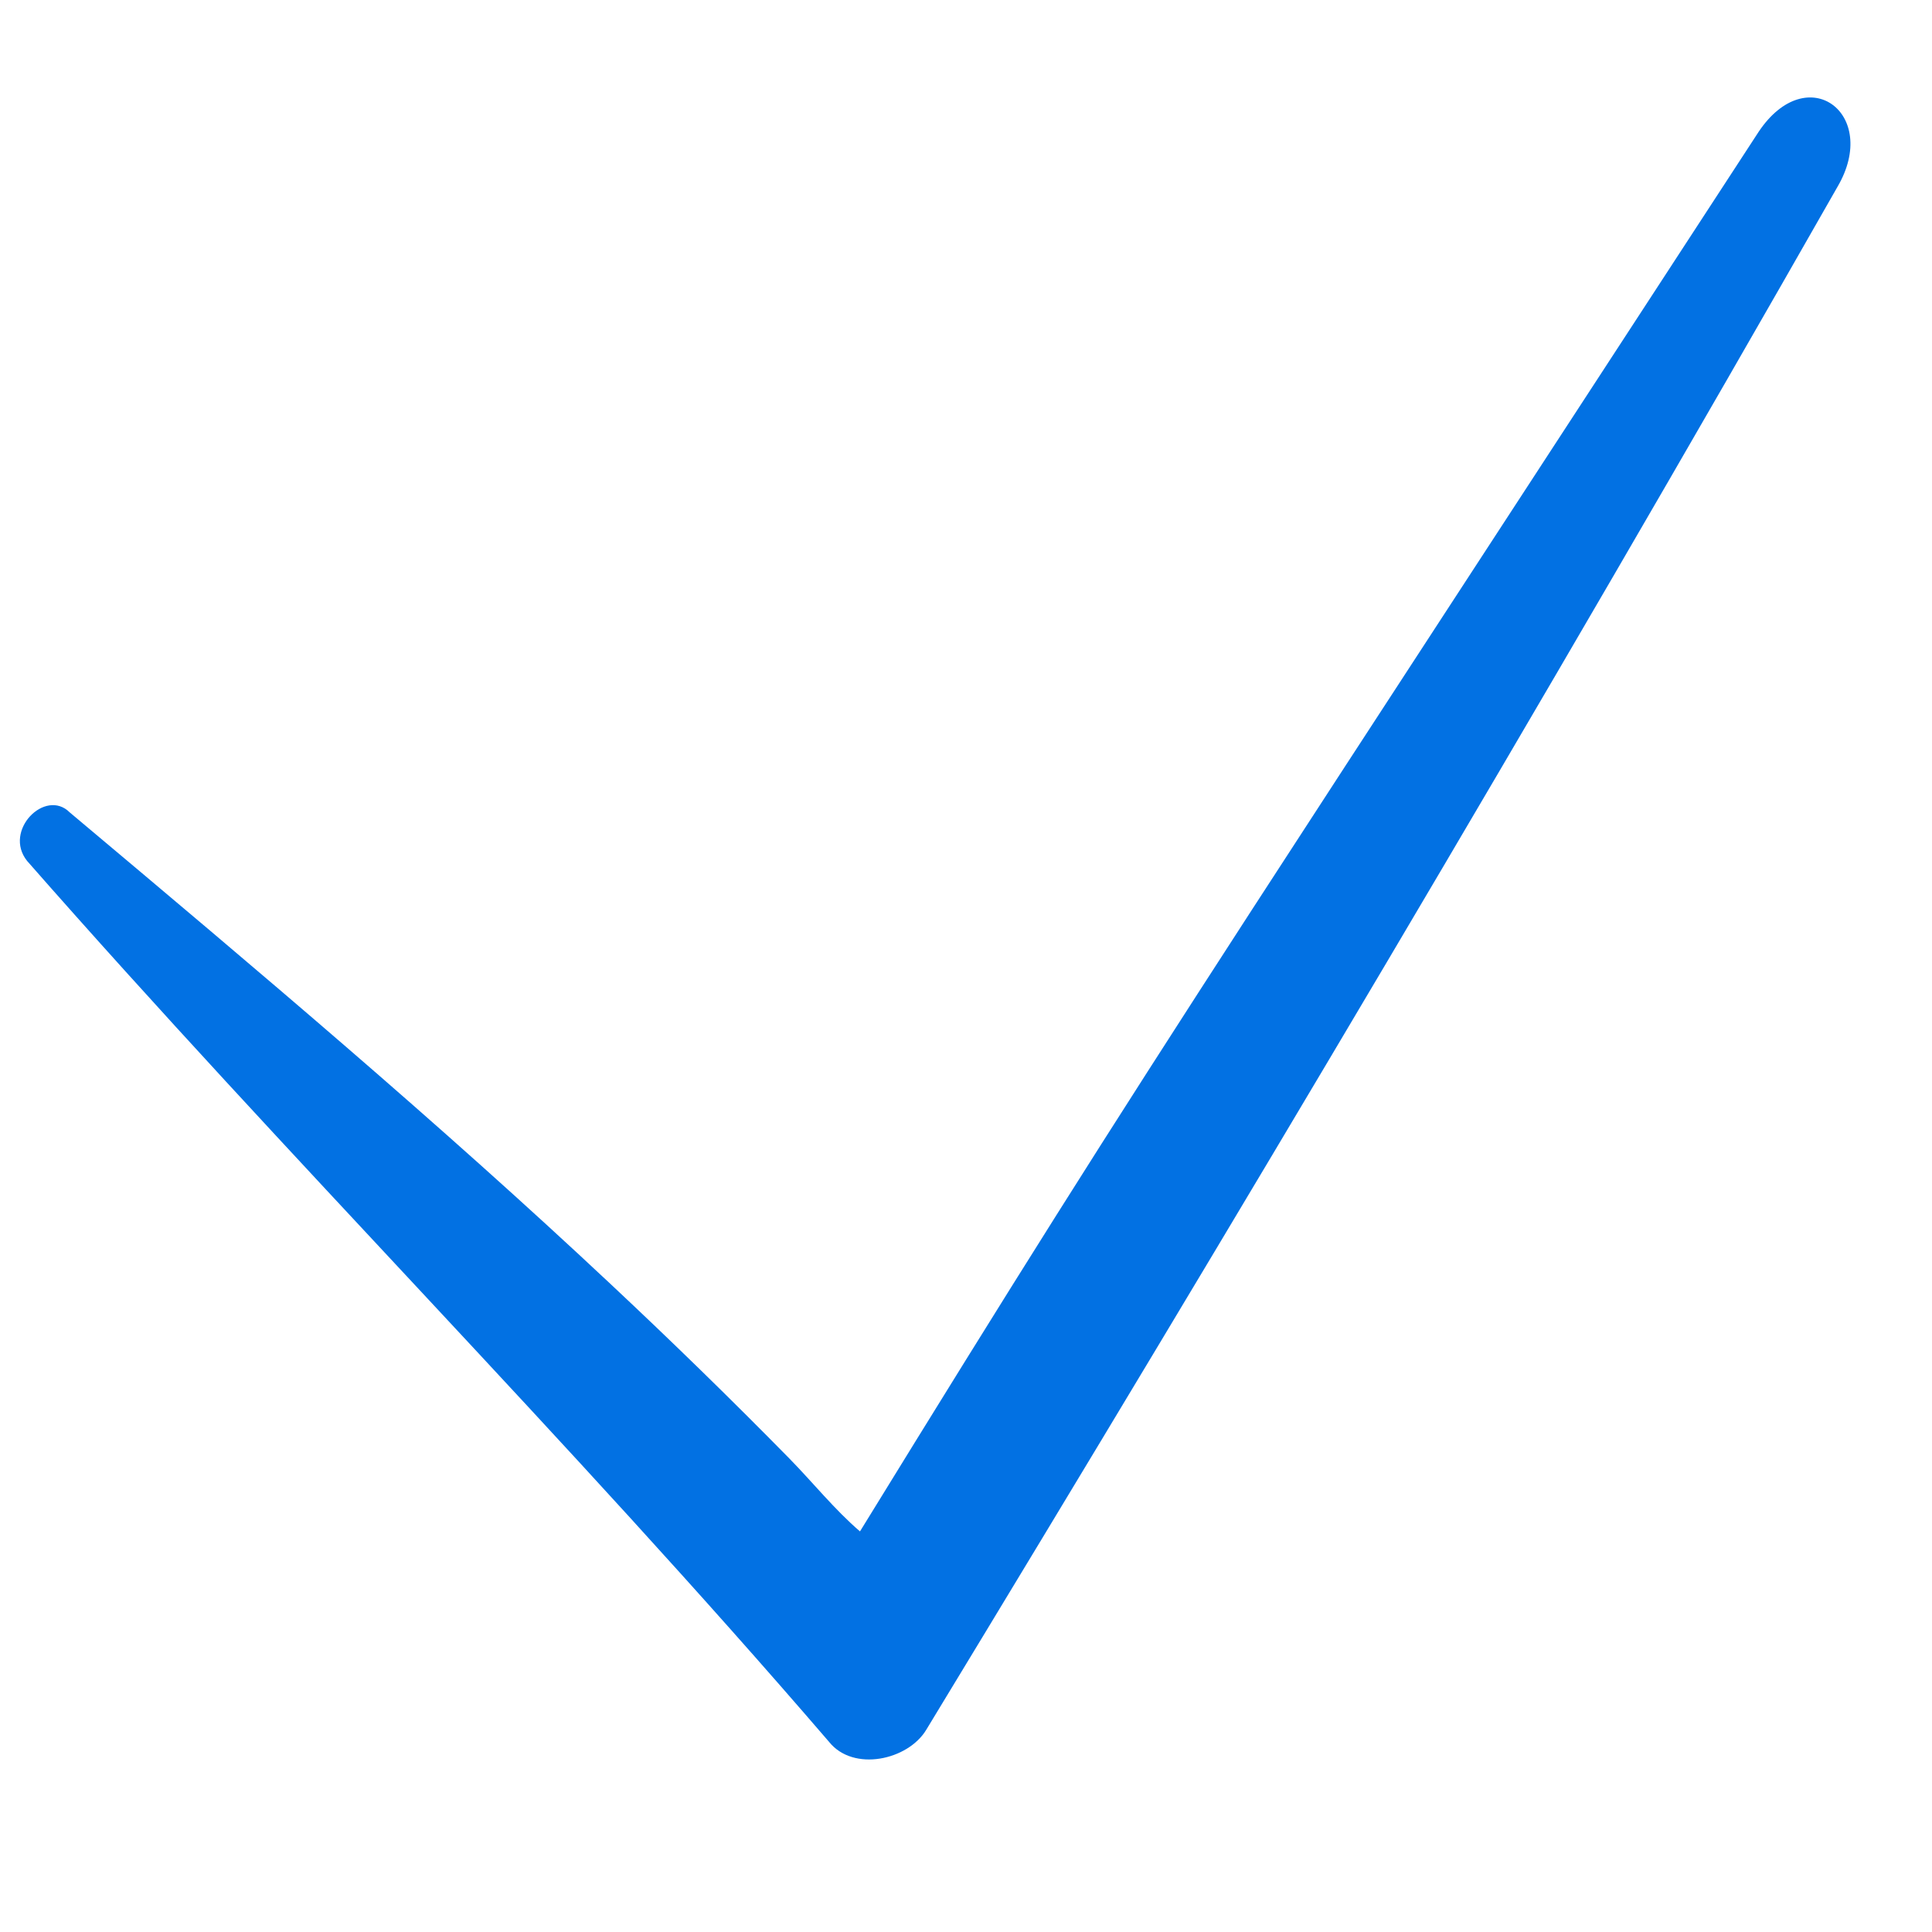 <?xml version="1.0" encoding="UTF-8"?> <svg xmlns="http://www.w3.org/2000/svg" viewBox="0 0 32.00 32.00" data-guides="{&quot;vertical&quot;:[],&quot;horizontal&quot;:[]}"><defs></defs><path fill="#0271e3" stroke="none" fill-opacity="1" stroke-width="1" stroke-opacity="1" alignment-baseline="baseline" baseline-shift="baseline" color="rgb(51, 51, 51)" id="tSvg35290a2621" title="Path 1" d="M0.449 14.26C4.776 19.191 9.405 23.82 13.732 28.851C14.135 29.354 15.04 29.153 15.342 28.65C20.474 20.197 25.506 11.744 30.437 3.09C31.141 1.883 29.934 0.977 29.128 2.184C25.075 8.405 22.589 12.209 20.738 15.065C18.177 19.019 16.834 21.155 14.244 25.365C13.823 25.004 13.46 24.55 13.072 24.155C12.097 23.162 11.115 22.207 10.121 21.275C7.264 18.595 4.308 16.104 1.154 13.455C0.751 13.052 0.047 13.757 0.449 14.26Z"></path></svg> 